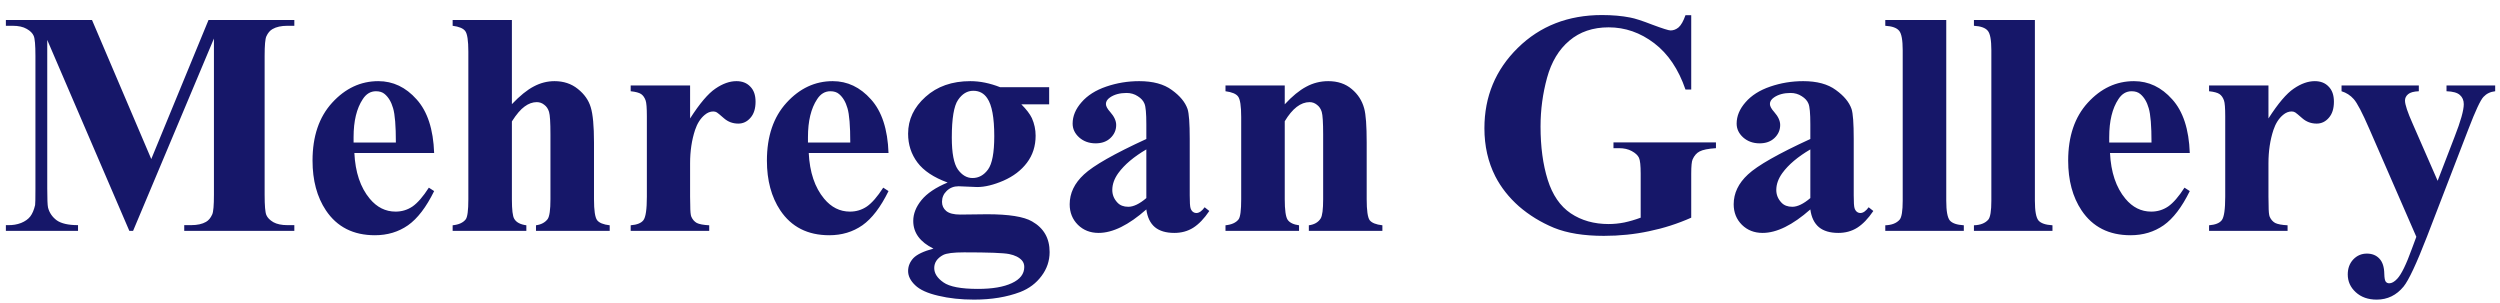 <svg xmlns="http://www.w3.org/2000/svg" width="157" height="19" viewBox="0 0 157 19" fill="none"><path d="M9.5 9.988L13.094 1.258H18.484V1.619H18.055C17.664 1.619 17.352 1.688 17.117 1.824C16.954 1.915 16.824 2.068 16.727 2.283C16.655 2.439 16.619 2.846 16.619 3.504V12.234C16.619 12.912 16.655 13.335 16.727 13.504C16.798 13.673 16.945 13.823 17.166 13.953C17.387 14.077 17.684 14.139 18.055 14.139H18.484V14.5H11.57V14.139H12C12.391 14.139 12.703 14.07 12.938 13.934C13.1 13.842 13.23 13.686 13.328 13.465C13.4 13.309 13.435 12.898 13.435 12.234V2.42L8.357 14.5H8.123L2.967 2.508V11.834C2.967 12.485 2.983 12.885 3.016 13.035C3.1 13.361 3.283 13.628 3.562 13.836C3.849 14.038 4.295 14.139 4.9 14.139V14.5H0.369V14.139H0.506C0.799 14.145 1.072 14.1 1.326 14.002C1.58 13.898 1.772 13.761 1.902 13.592C2.033 13.422 2.133 13.185 2.205 12.879C2.218 12.807 2.225 12.475 2.225 11.883V3.504C2.225 2.833 2.189 2.417 2.117 2.254C2.046 2.085 1.899 1.938 1.678 1.814C1.456 1.684 1.16 1.619 0.789 1.619H0.369V1.258H5.779L9.5 9.988ZM27.264 9.607H22.254C22.312 10.818 22.635 11.775 23.221 12.479C23.67 13.019 24.21 13.289 24.842 13.289C25.232 13.289 25.587 13.182 25.906 12.967C26.225 12.745 26.567 12.352 26.932 11.785L27.264 12C26.769 13.009 26.222 13.725 25.623 14.148C25.024 14.565 24.331 14.773 23.543 14.773C22.189 14.773 21.163 14.253 20.467 13.211C19.907 12.371 19.627 11.329 19.627 10.086C19.627 8.562 20.037 7.352 20.857 6.453C21.684 5.548 22.651 5.096 23.758 5.096C24.682 5.096 25.483 5.477 26.16 6.238C26.844 6.993 27.212 8.117 27.264 9.607ZM24.861 8.953C24.861 7.905 24.803 7.186 24.686 6.795C24.575 6.404 24.399 6.108 24.158 5.906C24.021 5.789 23.839 5.73 23.611 5.73C23.273 5.73 22.996 5.896 22.781 6.229C22.397 6.808 22.205 7.602 22.205 8.611V8.953H24.861ZM32.147 1.258V6.541C32.648 6.014 33.107 5.643 33.523 5.428C33.94 5.206 34.373 5.096 34.822 5.096C35.395 5.096 35.883 5.258 36.287 5.584C36.697 5.91 36.967 6.294 37.098 6.736C37.234 7.173 37.303 7.911 37.303 8.953V12.518C37.303 13.214 37.368 13.65 37.498 13.826C37.628 13.995 37.892 14.103 38.289 14.148V14.5H33.66V14.148C33.986 14.103 34.23 13.973 34.393 13.758C34.51 13.588 34.568 13.175 34.568 12.518V8.445C34.568 7.69 34.539 7.218 34.48 7.029C34.422 6.834 34.321 6.684 34.178 6.58C34.041 6.469 33.885 6.414 33.709 6.414C33.449 6.414 33.195 6.505 32.947 6.688C32.7 6.863 32.433 7.176 32.147 7.625V12.518C32.147 13.169 32.195 13.575 32.293 13.738C32.417 13.96 32.671 14.096 33.055 14.148V14.5H28.426V14.148C28.81 14.109 29.083 13.986 29.246 13.777C29.357 13.634 29.412 13.214 29.412 12.518V3.24C29.412 2.55 29.347 2.12 29.217 1.951C29.093 1.782 28.829 1.671 28.426 1.619V1.258H32.147ZM43.338 5.369V7.439C43.943 6.495 44.474 5.87 44.93 5.564C45.385 5.252 45.825 5.096 46.248 5.096C46.613 5.096 46.902 5.21 47.117 5.438C47.339 5.659 47.449 5.975 47.449 6.385C47.449 6.821 47.342 7.16 47.127 7.4C46.919 7.641 46.665 7.762 46.365 7.762C46.02 7.762 45.721 7.651 45.467 7.43C45.213 7.208 45.063 7.085 45.018 7.059C44.953 7.02 44.878 7 44.793 7C44.604 7 44.425 7.072 44.256 7.215C43.989 7.436 43.787 7.752 43.65 8.162C43.442 8.794 43.338 9.49 43.338 10.252V12.352L43.348 12.898C43.348 13.27 43.37 13.507 43.416 13.611C43.494 13.787 43.608 13.917 43.758 14.002C43.914 14.08 44.175 14.129 44.539 14.148V14.5H39.607V14.148C40.005 14.116 40.272 14.008 40.408 13.826C40.551 13.637 40.623 13.146 40.623 12.352V7.303C40.623 6.782 40.597 6.45 40.545 6.307C40.48 6.124 40.385 5.991 40.262 5.906C40.138 5.822 39.92 5.763 39.607 5.73V5.369H43.338ZM55.799 9.607H50.789C50.848 10.818 51.17 11.775 51.756 12.479C52.205 13.019 52.745 13.289 53.377 13.289C53.768 13.289 54.122 13.182 54.441 12.967C54.76 12.745 55.102 12.352 55.467 11.785L55.799 12C55.304 13.009 54.757 13.725 54.158 14.148C53.559 14.565 52.866 14.773 52.078 14.773C50.724 14.773 49.699 14.253 49.002 13.211C48.442 12.371 48.162 11.329 48.162 10.086C48.162 8.562 48.572 7.352 49.393 6.453C50.219 5.548 51.186 5.096 52.293 5.096C53.217 5.096 54.018 5.477 54.695 6.238C55.379 6.993 55.747 8.117 55.799 9.607ZM53.397 8.953C53.397 7.905 53.338 7.186 53.221 6.795C53.11 6.404 52.934 6.108 52.693 5.906C52.557 5.789 52.374 5.73 52.147 5.73C51.808 5.73 51.531 5.896 51.316 6.229C50.932 6.808 50.74 7.602 50.74 8.611V8.953H53.397ZM62.81 5.477H65.887V6.551H64.139C64.458 6.87 64.679 7.16 64.803 7.42C64.959 7.771 65.037 8.139 65.037 8.523C65.037 9.174 64.855 9.741 64.49 10.223C64.132 10.698 63.641 11.072 63.016 11.346C62.397 11.613 61.847 11.746 61.365 11.746C61.326 11.746 60.935 11.73 60.193 11.697C59.9 11.697 59.653 11.795 59.451 11.99C59.256 12.179 59.158 12.407 59.158 12.674C59.158 12.908 59.246 13.1 59.422 13.25C59.604 13.4 59.897 13.475 60.301 13.475L61.99 13.455C63.357 13.455 64.298 13.605 64.812 13.904C65.548 14.321 65.916 14.962 65.916 15.828C65.916 16.381 65.747 16.883 65.408 17.332C65.07 17.788 64.624 18.123 64.07 18.338C63.23 18.657 62.264 18.816 61.17 18.816C60.35 18.816 59.601 18.735 58.924 18.572C58.247 18.416 57.762 18.195 57.469 17.908C57.176 17.628 57.029 17.332 57.029 17.02C57.029 16.72 57.14 16.45 57.361 16.209C57.589 15.975 58.009 15.776 58.621 15.613C57.775 15.197 57.352 14.617 57.352 13.875C57.352 13.426 57.524 12.99 57.869 12.566C58.214 12.143 58.761 11.775 59.51 11.463C58.637 11.144 58.006 10.724 57.615 10.203C57.225 9.682 57.029 9.08 57.029 8.396C57.029 7.505 57.394 6.733 58.123 6.082C58.852 5.424 59.79 5.096 60.935 5.096C61.541 5.096 62.166 5.223 62.81 5.477ZM61.121 5.701C60.743 5.701 60.425 5.893 60.164 6.277C59.904 6.655 59.773 7.443 59.773 8.641C59.773 9.611 59.9 10.278 60.154 10.643C60.415 11.001 60.721 11.18 61.072 11.18C61.463 11.18 61.788 11.001 62.049 10.643C62.309 10.284 62.44 9.588 62.44 8.553C62.44 7.387 62.293 6.593 62 6.17C61.792 5.857 61.499 5.701 61.121 5.701ZM60.545 15.848C59.881 15.848 59.441 15.903 59.227 16.014C58.855 16.215 58.67 16.489 58.67 16.834C58.67 17.166 58.862 17.465 59.246 17.732C59.63 18.006 60.353 18.143 61.414 18.143C62.319 18.143 63.029 18.022 63.543 17.781C64.064 17.54 64.324 17.202 64.324 16.766C64.324 16.603 64.275 16.466 64.178 16.355C64.002 16.16 63.735 16.027 63.377 15.955C63.025 15.883 62.081 15.848 60.545 15.848ZM71.99 13.152C70.877 14.135 69.878 14.627 68.992 14.627C68.471 14.627 68.038 14.458 67.693 14.119C67.348 13.774 67.176 13.344 67.176 12.83C67.176 12.133 67.475 11.508 68.074 10.955C68.673 10.395 69.978 9.653 71.99 8.729V7.811C71.99 7.12 71.951 6.688 71.873 6.512C71.801 6.329 71.662 6.173 71.453 6.043C71.245 5.906 71.01 5.838 70.75 5.838C70.327 5.838 69.978 5.932 69.705 6.121C69.536 6.238 69.451 6.375 69.451 6.531C69.451 6.668 69.542 6.837 69.725 7.039C69.972 7.319 70.096 7.589 70.096 7.85C70.096 8.169 69.975 8.442 69.734 8.67C69.5 8.891 69.191 9.002 68.807 9.002C68.397 9.002 68.051 8.878 67.772 8.631C67.498 8.383 67.361 8.094 67.361 7.762C67.361 7.293 67.547 6.847 67.918 6.424C68.289 5.994 68.807 5.665 69.471 5.438C70.135 5.21 70.825 5.096 71.541 5.096C72.407 5.096 73.091 5.281 73.592 5.652C74.1 6.017 74.428 6.414 74.578 6.844C74.669 7.117 74.715 7.745 74.715 8.729V12.273C74.715 12.69 74.731 12.954 74.764 13.065C74.796 13.169 74.845 13.247 74.91 13.299C74.975 13.351 75.05 13.377 75.135 13.377C75.304 13.377 75.477 13.257 75.652 13.016L75.945 13.25C75.62 13.732 75.281 14.083 74.93 14.305C74.585 14.52 74.191 14.627 73.748 14.627C73.227 14.627 72.82 14.507 72.527 14.266C72.234 14.018 72.055 13.647 71.99 13.152ZM71.99 12.44V9.383C71.203 9.845 70.617 10.34 70.232 10.867C69.978 11.219 69.852 11.574 69.852 11.932C69.852 12.231 69.959 12.495 70.174 12.723C70.337 12.898 70.564 12.986 70.857 12.986C71.183 12.986 71.561 12.804 71.99 12.44ZM80.682 5.369V6.551C81.15 6.043 81.6 5.675 82.029 5.447C82.459 5.213 82.921 5.096 83.416 5.096C84.008 5.096 84.5 5.262 84.891 5.594C85.281 5.919 85.542 6.326 85.672 6.814C85.776 7.186 85.828 7.898 85.828 8.953V12.508C85.828 13.211 85.89 13.65 86.014 13.826C86.144 13.995 86.411 14.103 86.814 14.148V14.5H82.195V14.148C82.54 14.103 82.788 13.96 82.938 13.719C83.042 13.556 83.094 13.152 83.094 12.508V8.445C83.094 7.697 83.064 7.225 83.006 7.029C82.947 6.834 82.846 6.684 82.703 6.58C82.566 6.469 82.413 6.414 82.244 6.414C81.684 6.414 81.163 6.814 80.682 7.615V12.508C80.682 13.191 80.743 13.624 80.867 13.807C80.997 13.989 81.235 14.103 81.58 14.148V14.5H76.961V14.148C77.345 14.109 77.618 13.986 77.781 13.777C77.892 13.634 77.947 13.211 77.947 12.508V7.352C77.947 6.661 77.882 6.232 77.752 6.062C77.628 5.893 77.365 5.783 76.961 5.73V5.369H80.682ZM106.209 0.955V5.623H105.848C105.411 4.347 104.757 3.377 103.885 2.713C103.012 2.049 102.059 1.717 101.023 1.717C100.034 1.717 99.21 1.997 98.553 2.557C97.895 3.11 97.43 3.885 97.156 4.881C96.883 5.877 96.746 6.899 96.746 7.947C96.746 9.217 96.896 10.33 97.195 11.287C97.495 12.244 97.977 12.947 98.641 13.396C99.311 13.846 100.105 14.07 101.023 14.07C101.342 14.07 101.668 14.038 102 13.973C102.339 13.901 102.684 13.8 103.035 13.67V10.916C103.035 10.395 102.999 10.06 102.928 9.91C102.856 9.754 102.706 9.614 102.479 9.49C102.257 9.367 101.987 9.305 101.668 9.305H101.326V8.943H107.762V9.305C107.273 9.337 106.932 9.406 106.736 9.51C106.548 9.607 106.401 9.773 106.297 10.008C106.238 10.132 106.209 10.434 106.209 10.916V13.67C105.363 14.047 104.48 14.331 103.562 14.52C102.651 14.715 101.704 14.812 100.721 14.812C99.464 14.812 98.419 14.643 97.586 14.305C96.759 13.96 96.027 13.51 95.389 12.957C94.757 12.397 94.262 11.769 93.904 11.072C93.449 10.174 93.221 9.168 93.221 8.055C93.221 6.062 93.921 4.38 95.32 3.006C96.72 1.632 98.481 0.945 100.604 0.945C101.261 0.945 101.854 0.997 102.381 1.102C102.667 1.154 103.13 1.303 103.768 1.551C104.412 1.792 104.793 1.912 104.91 1.912C105.092 1.912 105.262 1.847 105.418 1.717C105.574 1.58 105.717 1.326 105.848 0.955H106.209ZM113.689 13.152C112.576 14.135 111.577 14.627 110.691 14.627C110.171 14.627 109.738 14.458 109.393 14.119C109.048 13.774 108.875 13.344 108.875 12.83C108.875 12.133 109.174 11.508 109.773 10.955C110.372 10.395 111.678 9.653 113.689 8.729V7.811C113.689 7.12 113.65 6.688 113.572 6.512C113.501 6.329 113.361 6.173 113.152 6.043C112.944 5.906 112.71 5.838 112.449 5.838C112.026 5.838 111.678 5.932 111.404 6.121C111.235 6.238 111.15 6.375 111.15 6.531C111.15 6.668 111.242 6.837 111.424 7.039C111.671 7.319 111.795 7.589 111.795 7.85C111.795 8.169 111.674 8.442 111.434 8.67C111.199 8.891 110.89 9.002 110.506 9.002C110.096 9.002 109.751 8.878 109.471 8.631C109.197 8.383 109.061 8.094 109.061 7.762C109.061 7.293 109.246 6.847 109.617 6.424C109.988 5.994 110.506 5.665 111.17 5.438C111.834 5.21 112.524 5.096 113.24 5.096C114.106 5.096 114.79 5.281 115.291 5.652C115.799 6.017 116.128 6.414 116.277 6.844C116.368 7.117 116.414 7.745 116.414 8.729V12.273C116.414 12.69 116.43 12.954 116.463 13.065C116.495 13.169 116.544 13.247 116.609 13.299C116.674 13.351 116.749 13.377 116.834 13.377C117.003 13.377 117.176 13.257 117.352 13.016L117.645 13.25C117.319 13.732 116.98 14.083 116.629 14.305C116.284 14.52 115.89 14.627 115.447 14.627C114.926 14.627 114.52 14.507 114.227 14.266C113.934 14.018 113.755 13.647 113.689 13.152ZM113.689 12.44V9.383C112.902 9.845 112.316 10.34 111.932 10.867C111.678 11.219 111.551 11.574 111.551 11.932C111.551 12.231 111.658 12.495 111.873 12.723C112.036 12.898 112.264 12.986 112.557 12.986C112.882 12.986 113.26 12.804 113.689 12.44ZM122.225 1.258V12.605C122.225 13.25 122.299 13.663 122.449 13.846C122.599 14.021 122.892 14.122 123.328 14.148V14.5H118.396V14.148C118.8 14.135 119.1 14.018 119.295 13.797C119.425 13.647 119.49 13.25 119.49 12.605V3.152C119.49 2.514 119.415 2.107 119.266 1.932C119.116 1.749 118.826 1.645 118.396 1.619V1.258H122.225ZM127.791 1.258V12.605C127.791 13.25 127.866 13.663 128.016 13.846C128.165 14.021 128.458 14.122 128.895 14.148V14.5H123.963V14.148C124.367 14.135 124.666 14.018 124.861 13.797C124.992 13.647 125.057 13.25 125.057 12.605V3.152C125.057 2.514 124.982 2.107 124.832 1.932C124.682 1.749 124.393 1.645 123.963 1.619V1.258H127.791ZM137.518 9.607H132.508C132.566 10.818 132.889 11.775 133.475 12.479C133.924 13.019 134.464 13.289 135.096 13.289C135.486 13.289 135.841 13.182 136.16 12.967C136.479 12.745 136.821 12.352 137.186 11.785L137.518 12C137.023 13.009 136.476 13.725 135.877 14.148C135.278 14.565 134.585 14.773 133.797 14.773C132.443 14.773 131.417 14.253 130.721 13.211C130.161 12.371 129.881 11.329 129.881 10.086C129.881 8.562 130.291 7.352 131.111 6.453C131.938 5.548 132.905 5.096 134.012 5.096C134.936 5.096 135.737 5.477 136.414 6.238C137.098 6.993 137.465 8.117 137.518 9.607ZM135.115 8.953C135.115 7.905 135.057 7.186 134.939 6.795C134.829 6.404 134.653 6.108 134.412 5.906C134.275 5.789 134.093 5.73 133.865 5.73C133.527 5.73 133.25 5.896 133.035 6.229C132.651 6.808 132.459 7.602 132.459 8.611V8.953H135.115ZM142.459 5.369V7.439C143.064 6.495 143.595 5.87 144.051 5.564C144.507 5.252 144.946 5.096 145.369 5.096C145.734 5.096 146.023 5.21 146.238 5.438C146.46 5.659 146.57 5.975 146.57 6.385C146.57 6.821 146.463 7.16 146.248 7.4C146.04 7.641 145.786 7.762 145.486 7.762C145.141 7.762 144.842 7.651 144.588 7.43C144.334 7.208 144.184 7.085 144.139 7.059C144.074 7.02 143.999 7 143.914 7C143.725 7 143.546 7.072 143.377 7.215C143.11 7.436 142.908 7.752 142.771 8.162C142.563 8.794 142.459 9.49 142.459 10.252V12.352L142.469 12.898C142.469 13.27 142.492 13.507 142.537 13.611C142.615 13.787 142.729 13.917 142.879 14.002C143.035 14.08 143.296 14.129 143.66 14.148V14.5H138.729V14.148C139.126 14.116 139.393 14.008 139.529 13.826C139.673 13.637 139.744 13.146 139.744 12.352V7.303C139.744 6.782 139.718 6.45 139.666 6.307C139.601 6.124 139.507 5.991 139.383 5.906C139.259 5.822 139.041 5.763 138.729 5.73V5.369H142.459ZM151.746 14.871L148.797 8.104C148.354 7.081 148.025 6.453 147.811 6.219C147.602 5.984 147.348 5.822 147.049 5.73V5.369H151.902V5.73C151.583 5.743 151.359 5.805 151.229 5.916C151.098 6.027 151.033 6.16 151.033 6.316C151.033 6.564 151.196 7.052 151.521 7.781L153.084 11.355L154.148 8.592C154.533 7.609 154.725 6.925 154.725 6.541C154.725 6.3 154.643 6.108 154.48 5.965C154.324 5.822 154.044 5.743 153.641 5.73V5.369H156.697V5.73C156.398 5.763 156.154 5.88 155.965 6.082C155.776 6.277 155.46 6.951 155.018 8.104L152.41 14.871C151.753 16.564 151.264 17.605 150.945 17.996C150.496 18.543 149.933 18.816 149.256 18.816C148.715 18.816 148.276 18.66 147.938 18.348C147.605 18.042 147.439 17.671 147.439 17.234C147.439 16.857 147.553 16.544 147.781 16.297C148.016 16.049 148.302 15.926 148.641 15.926C148.966 15.926 149.227 16.03 149.422 16.238C149.624 16.447 149.728 16.769 149.734 17.205C149.741 17.453 149.77 17.612 149.822 17.684C149.874 17.755 149.949 17.791 150.047 17.791C150.203 17.791 150.369 17.697 150.545 17.508C150.805 17.234 151.111 16.609 151.463 15.633L151.746 14.871Z" fill="#161769"></path></svg>